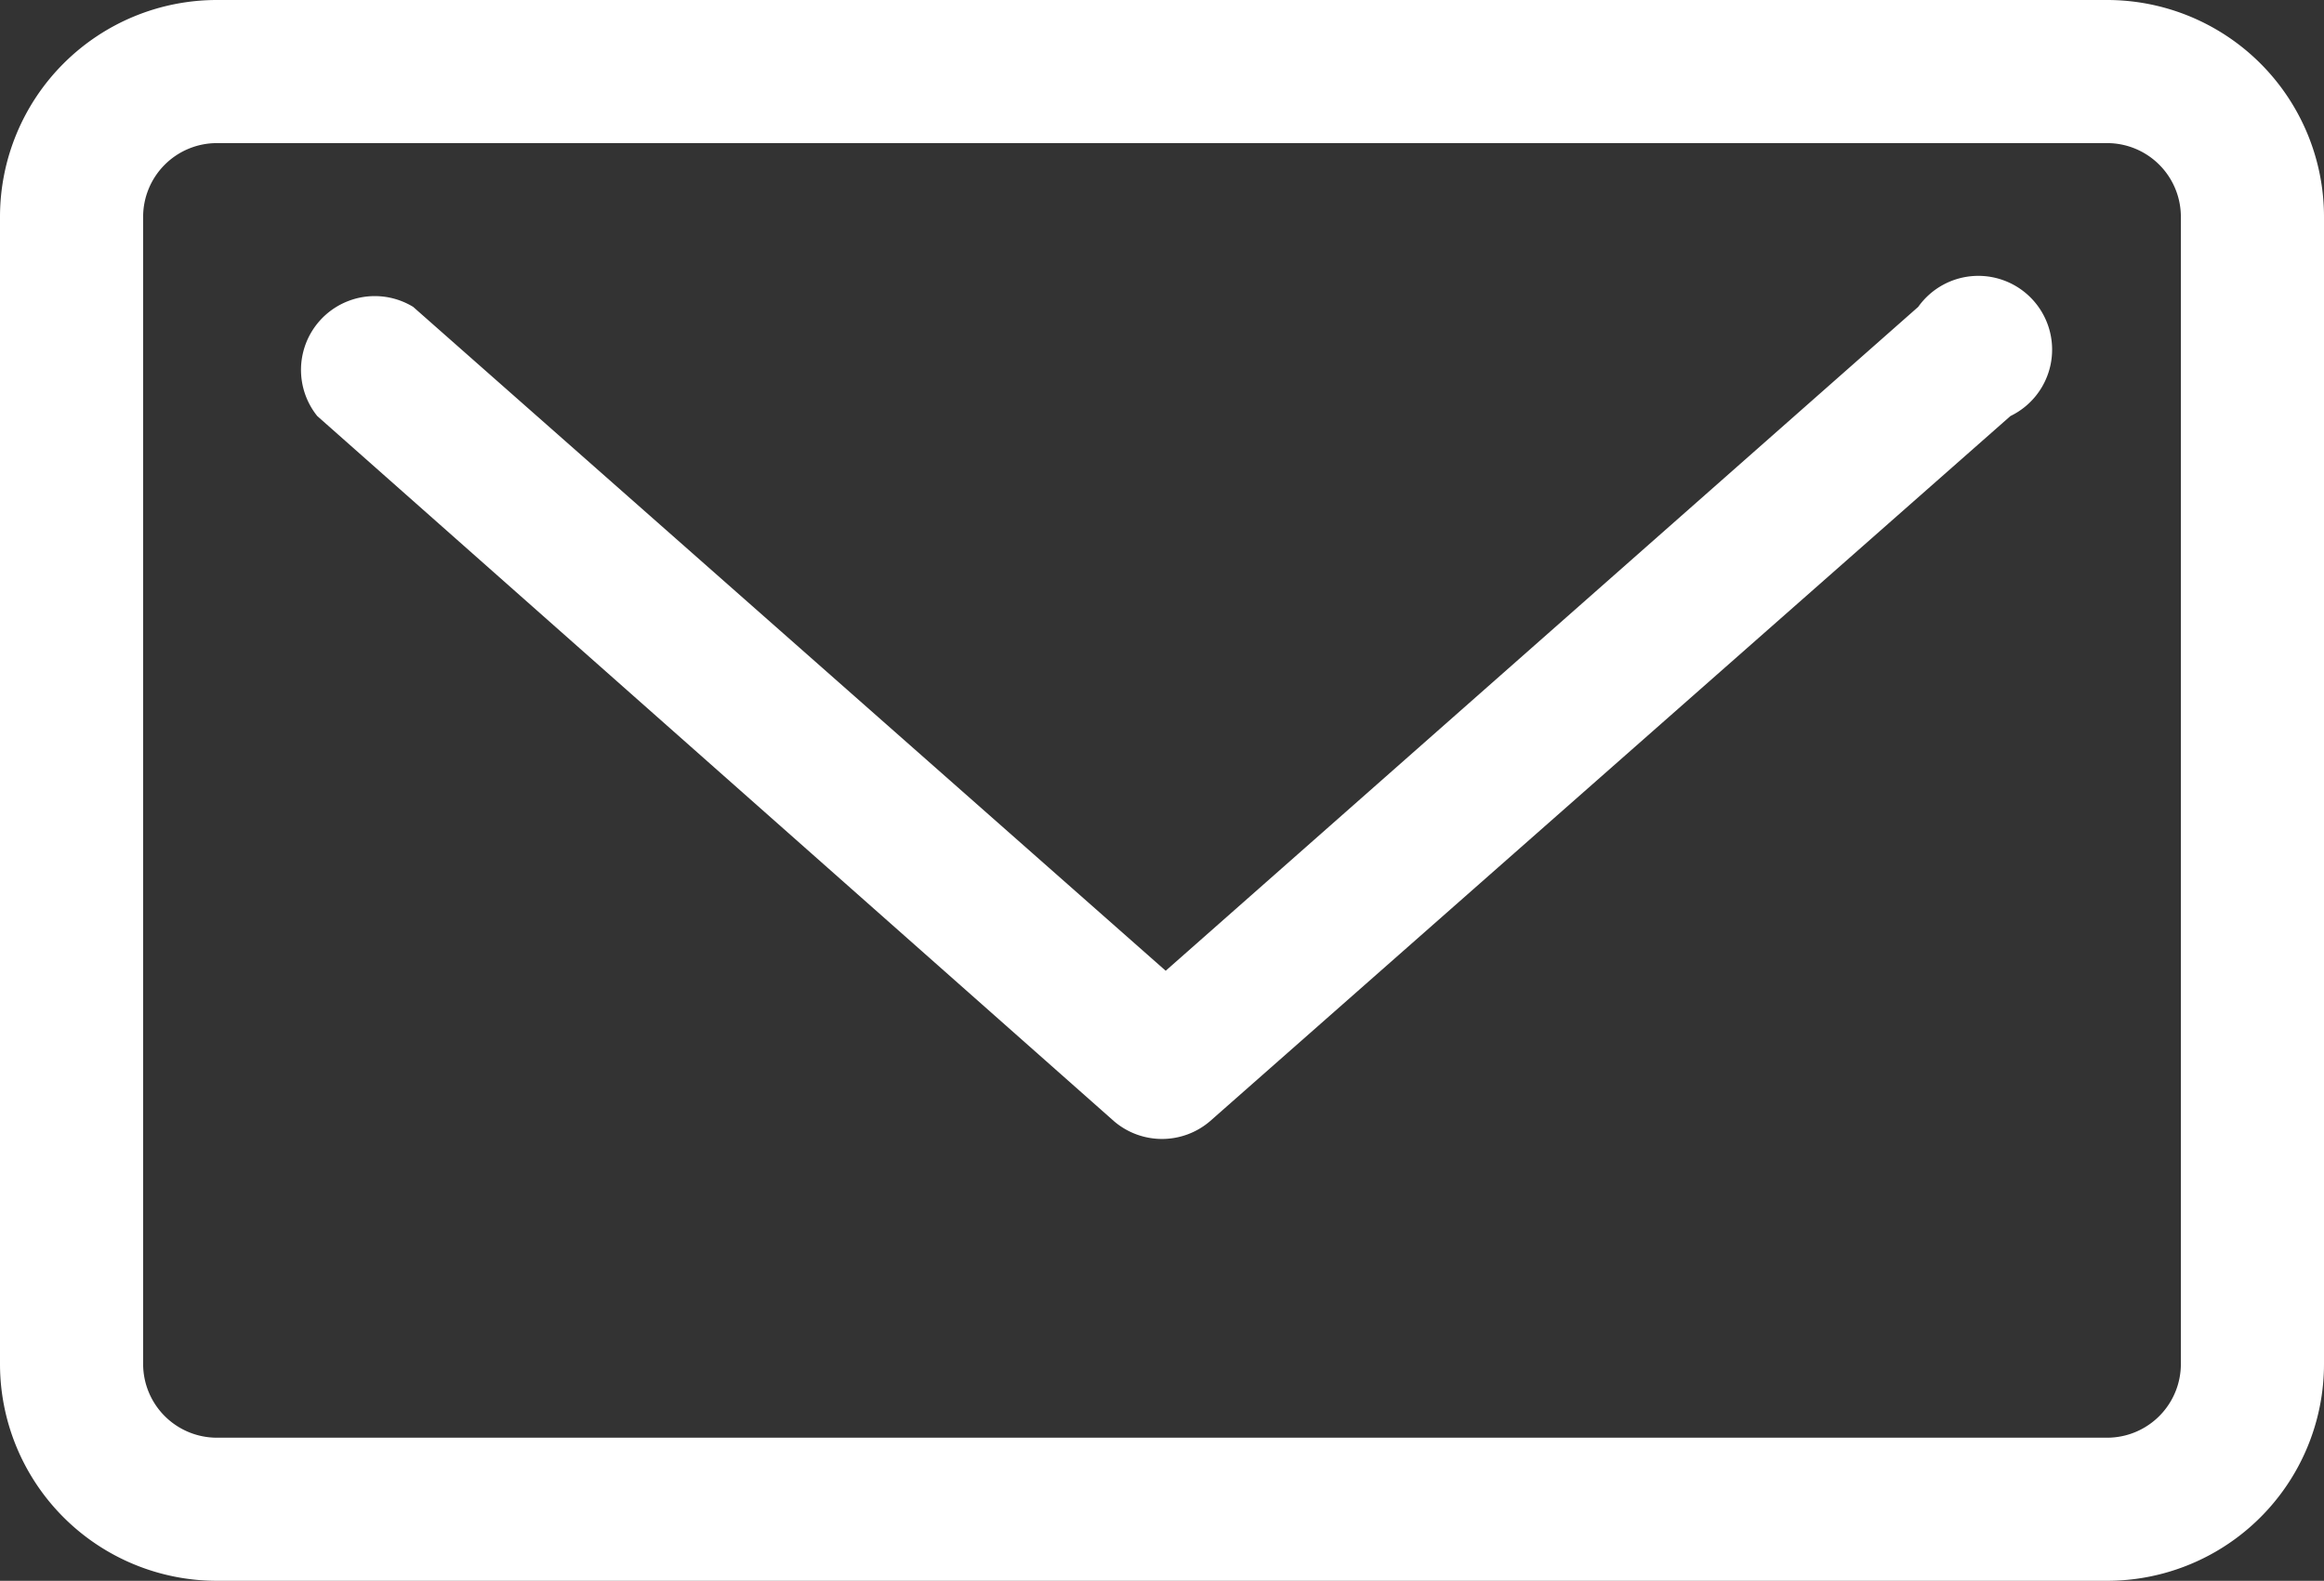 <svg xmlns="http://www.w3.org/2000/svg" viewBox="0 0 31.5 21.43"><rect x="0" y="0" width="31.5" height="21.43" fill="#333333" stroke="none"/><defs><style>.cls-1{fill:#fff;}</style></defs><g id="Layer_2" data-name="Layer 2"><g id="Layer_1-2" data-name="Layer 1"><path class="cls-1" d="M26,4.16l-10.2,9-10.2-9a1,1,0,0,0-1.3,1.48L15.1,15.2a1,1,0,0,0,1.3,0L27.25,5.64A1,1,0,1,0,26,4.16Z"/><path class="cls-1" d="M28.56,0H2.94A2.94,2.94,0,0,0,0,2.94V18.49a2.94,2.94,0,0,0,2.94,2.94H28.56a2.94,2.94,0,0,0,2.94-2.94V2.94A2.94,2.94,0,0,0,28.56,0Zm1,18.49a1,1,0,0,1-1,1H2.94a1,1,0,0,1-1-1V2.94a1,1,0,0,1,1-1H28.56a1,1,0,0,1,1,1Z"/></g></g></svg>
